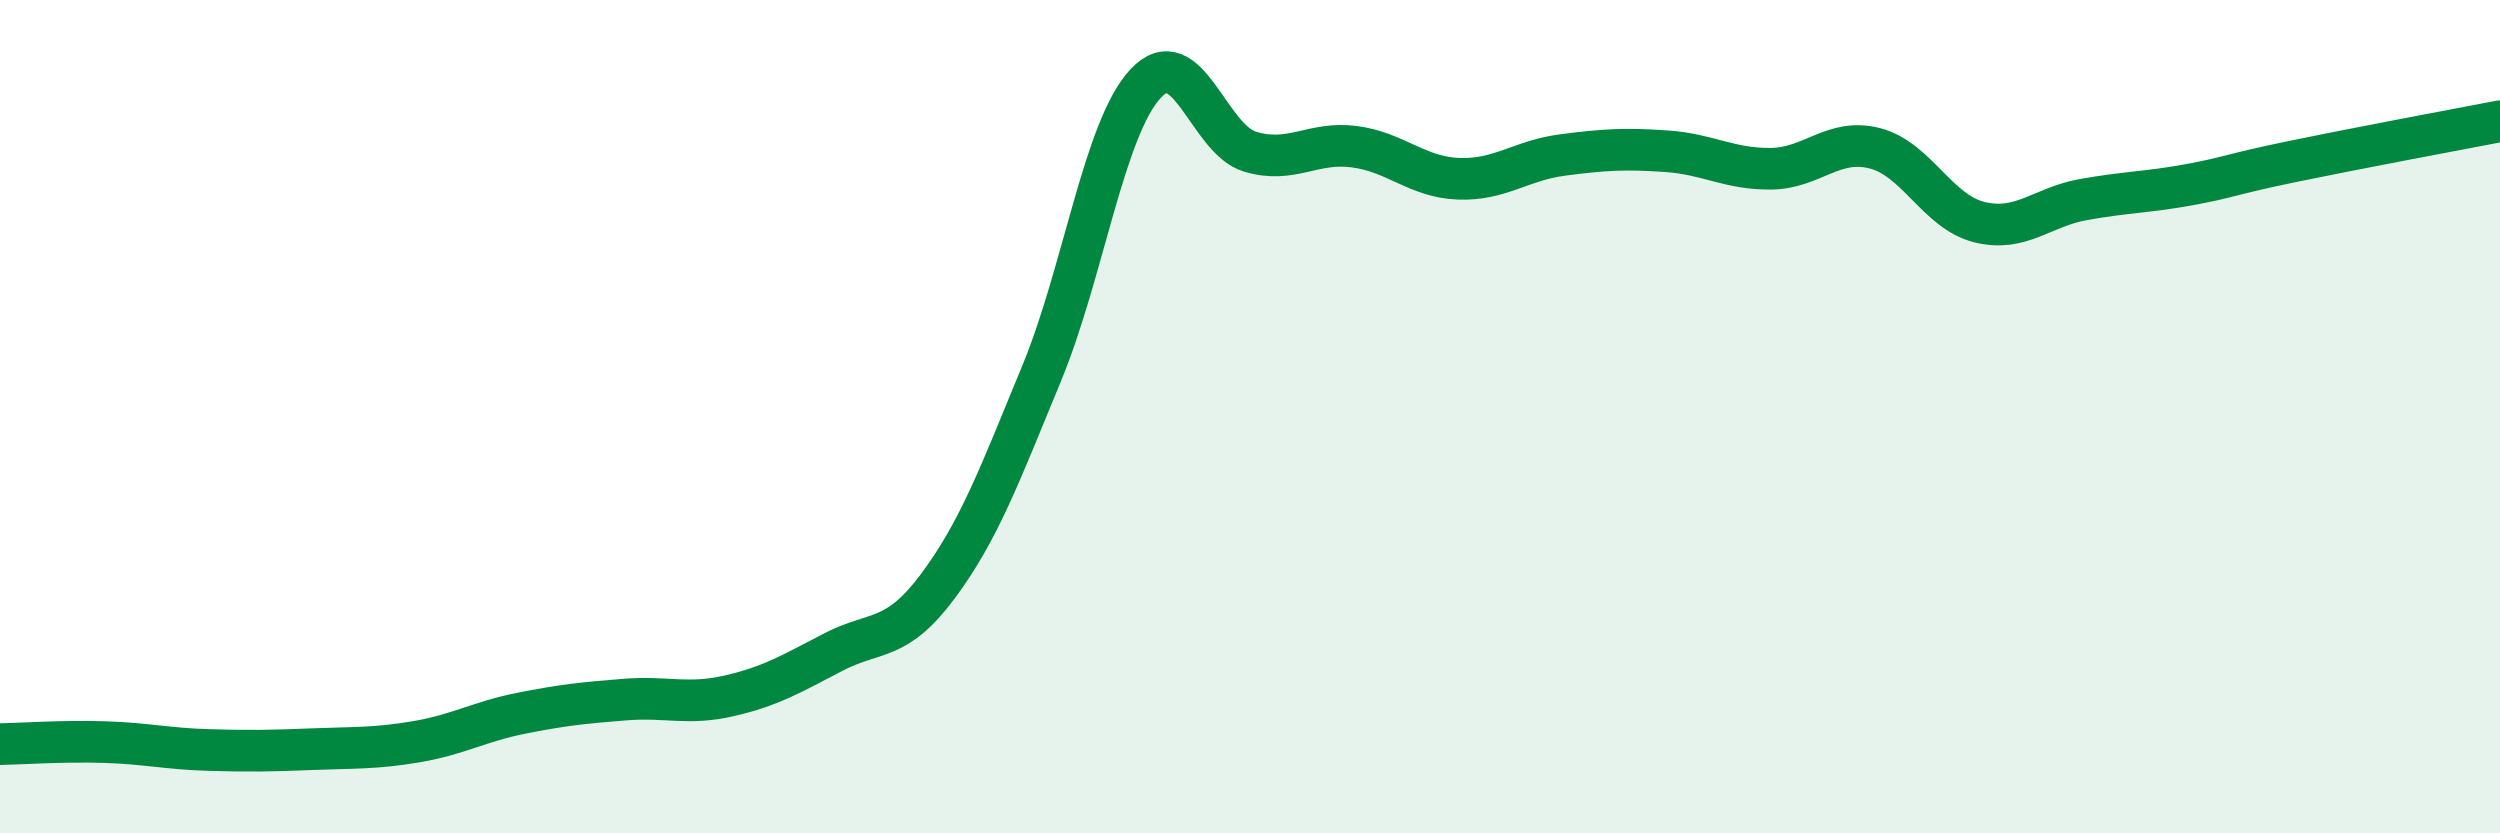 
    <svg width="60" height="20" viewBox="0 0 60 20" xmlns="http://www.w3.org/2000/svg">
      <path
        d="M 0,17.86 C 0.5,17.85 1.5,17.78 2.5,17.81 C 3.5,17.84 4,17.97 5,18 C 6,18.03 6.5,18.02 7.5,17.98 C 8.5,17.94 9,17.97 10,17.8 C 11,17.63 11.5,17.32 12.5,17.12 C 13.5,16.92 14,16.87 15,16.79 C 16,16.71 16.5,16.93 17.5,16.7 C 18.5,16.47 19,16.17 20,15.65 C 21,15.13 21.5,15.42 22.5,14.08 C 23.5,12.74 24,11.38 25,8.96 C 26,6.54 26.5,3.06 27.5,2 C 28.5,0.94 29,3.34 30,3.64 C 31,3.94 31.5,3.39 32.5,3.52 C 33.5,3.65 34,4.25 35,4.29 C 36,4.33 36.5,3.85 37.5,3.72 C 38.5,3.59 39,3.56 40,3.63 C 41,3.7 41.5,4.06 42.5,4.05 C 43.5,4.04 44,3.3 45,3.56 C 46,3.82 46.5,5.08 47.5,5.33 C 48.5,5.58 49,4.97 50,4.79 C 51,4.61 51.5,4.62 52.5,4.44 C 53.5,4.26 53.5,4.19 55,3.88 C 56.5,3.57 59,3.1 60,2.91L60 20L0 20Z"
        fill="#008740"
        opacity="0.1"
        stroke-linecap="round"
        stroke-linejoin="round"
      />
      <path
        d="M 0,17.86 C 0.5,17.85 1.5,17.78 2.5,17.81 C 3.5,17.84 4,17.97 5,18 C 6,18.03 6.5,18.02 7.5,17.98 C 8.5,17.94 9,17.97 10,17.8 C 11,17.63 11.5,17.32 12.5,17.12 C 13.5,16.92 14,16.87 15,16.79 C 16,16.71 16.5,16.93 17.5,16.7 C 18.5,16.47 19,16.17 20,15.65 C 21,15.13 21.5,15.42 22.5,14.08 C 23.5,12.74 24,11.38 25,8.96 C 26,6.54 26.5,3.06 27.5,2 C 28.5,0.94 29,3.34 30,3.64 C 31,3.94 31.5,3.39 32.5,3.52 C 33.5,3.65 34,4.25 35,4.29 C 36,4.33 36.5,3.85 37.5,3.72 C 38.5,3.59 39,3.56 40,3.63 C 41,3.7 41.5,4.06 42.5,4.05 C 43.5,4.04 44,3.3 45,3.56 C 46,3.82 46.5,5.08 47.5,5.33 C 48.5,5.58 49,4.97 50,4.79 C 51,4.61 51.5,4.62 52.5,4.44 C 53.5,4.26 53.5,4.19 55,3.88 C 56.5,3.57 59,3.1 60,2.91"
        stroke="#008740"
        stroke-width="1"
        fill="none"
        stroke-linecap="round"
        stroke-linejoin="round"
      />
    </svg>
  